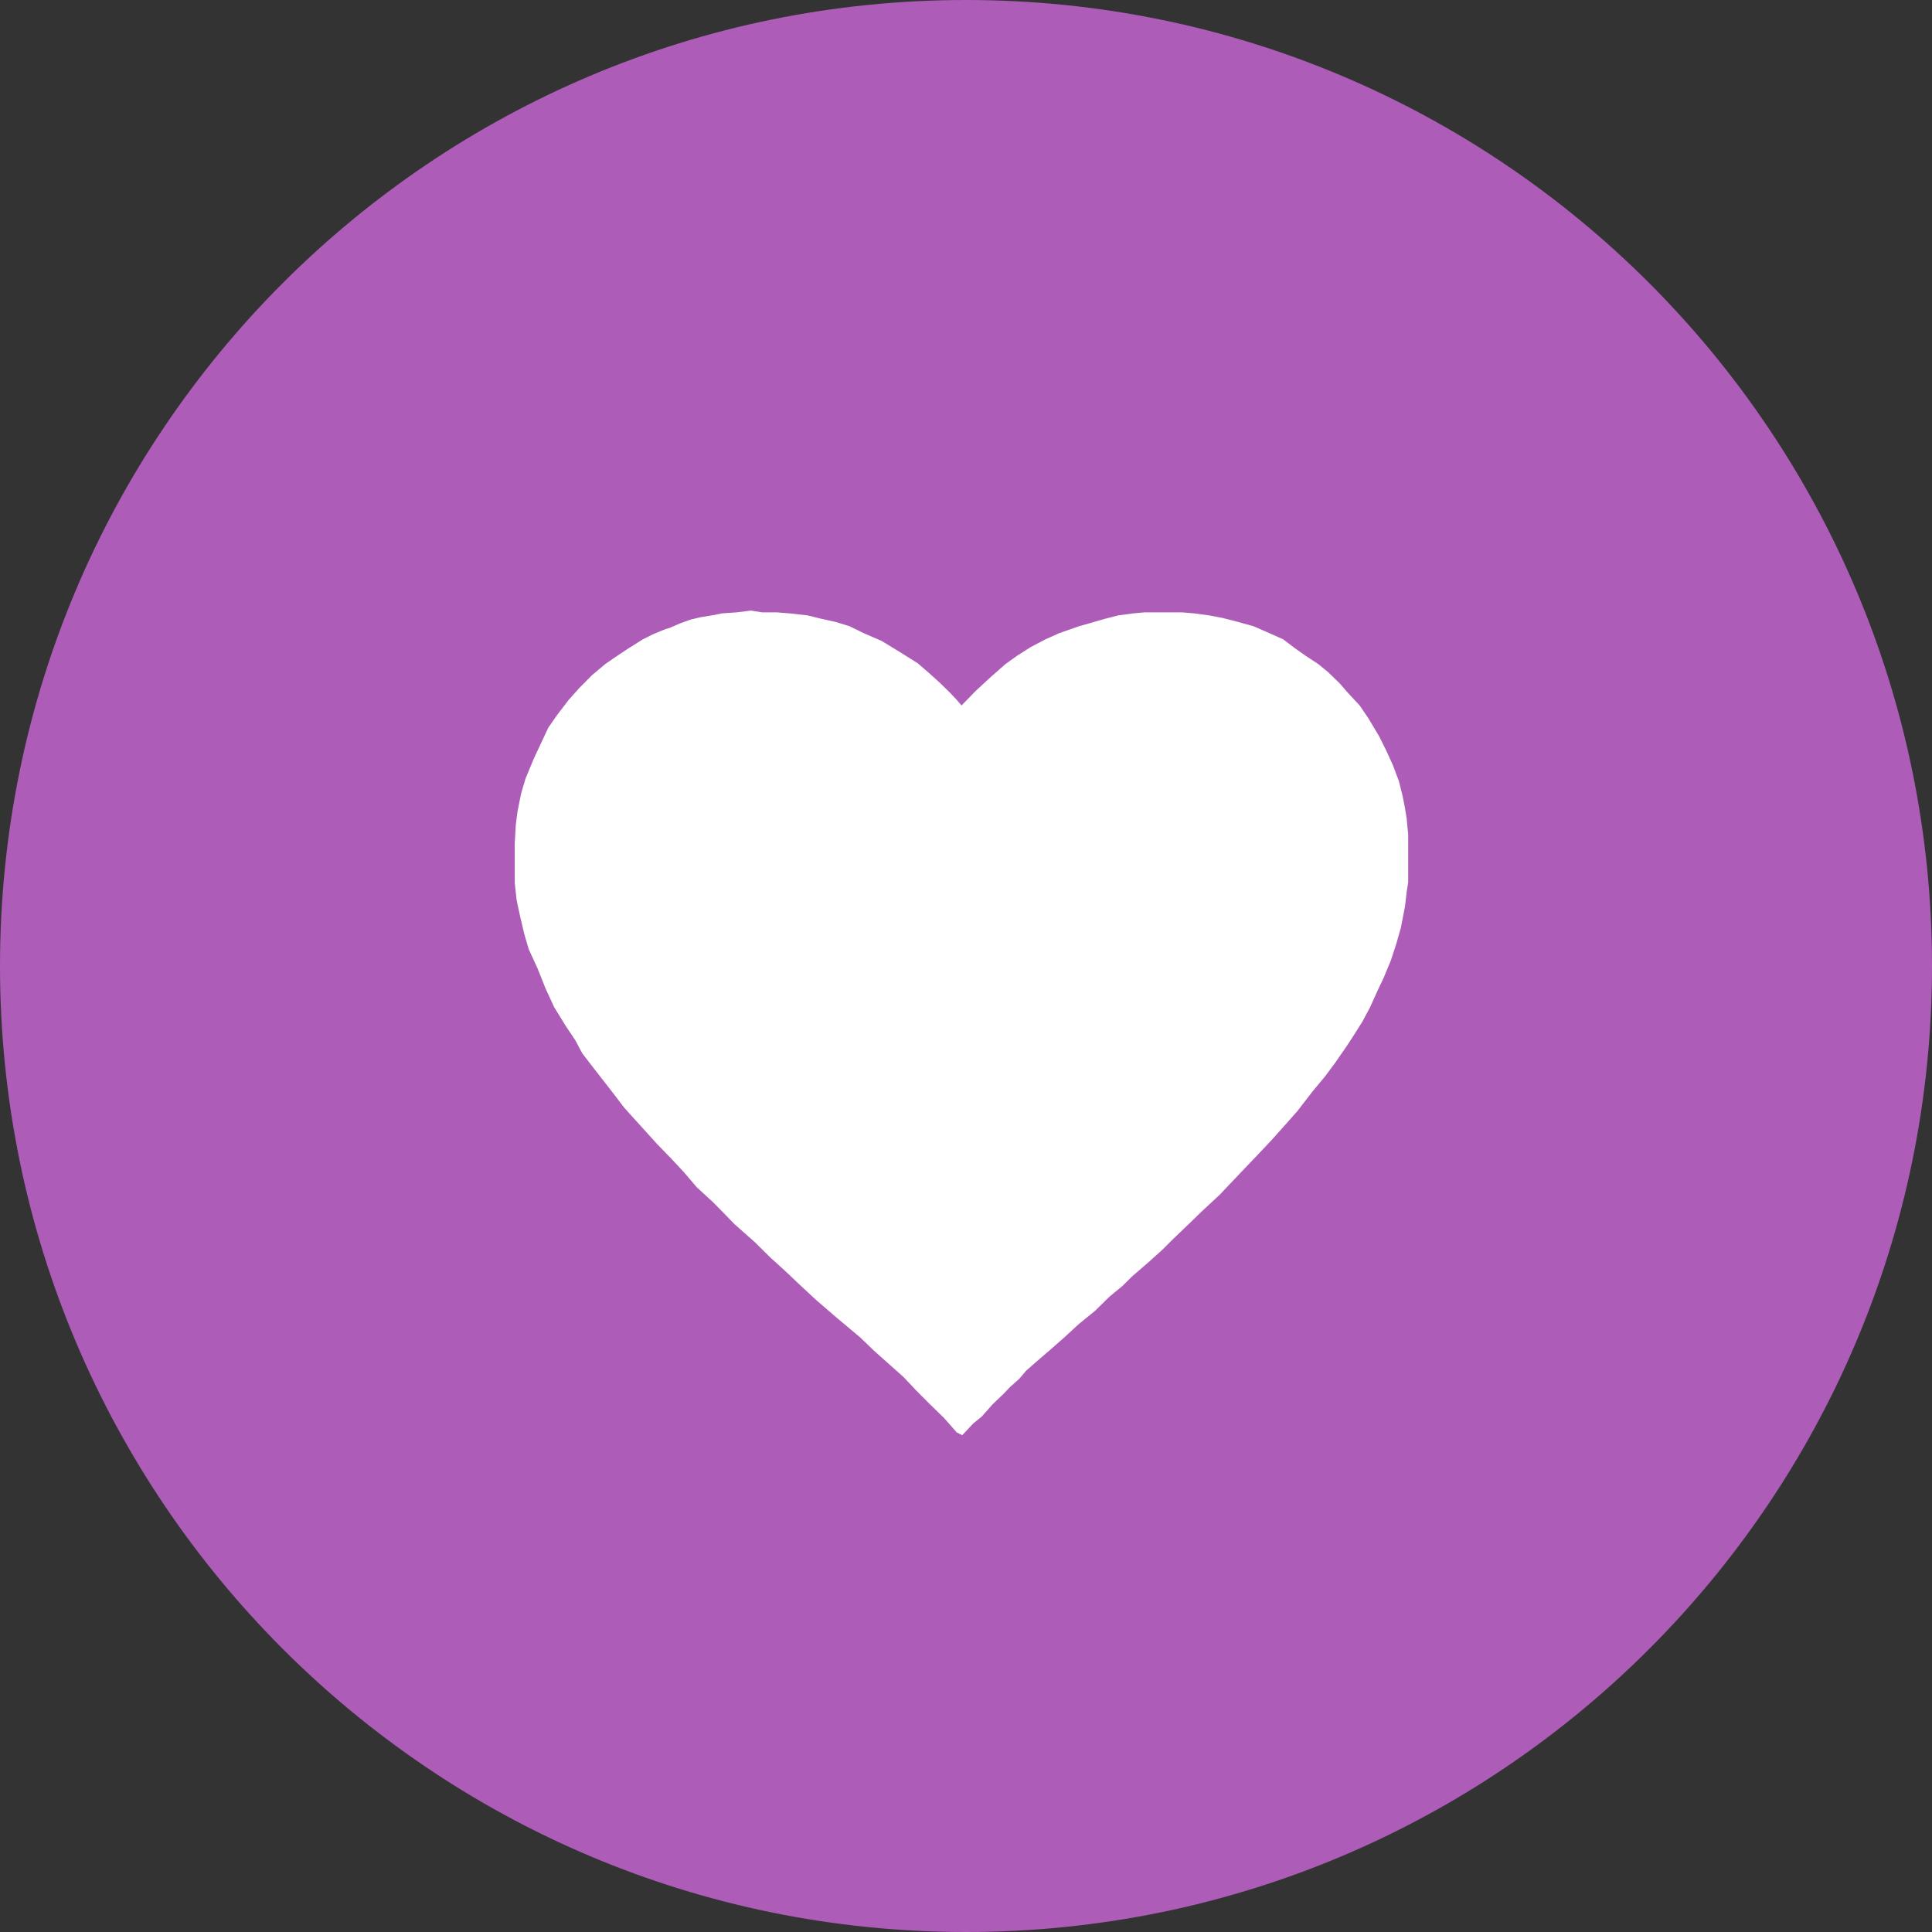 <svg width="25px" height="25px" viewBox="0 0 25 25" version="1.1" xmlns="http://www.w3.org/2000/svg" xmlns:xlink="http://www.w3.org/1999/xlink">
    <rect x="0" y="0" width="25" height="25" fill="#333333" stroke="none"/>
    <g stroke="none" stroke-width="1" fill="none" fill-rule="evenodd">
        <g fill-rule="nonzero">
            <path d="M12.5,25 C5.596,25 0,19.404 0,12.5 C0,5.596 5.596,0 12.5,0 C19.404,0 25,5.596 25,12.5 C25,19.404 19.404,25 12.5,25 Z" fill="#AD5CB7"></path>
            <path d="M12.442,9.129 L12.629,8.937 L12.824,8.757 L13.012,8.592 L13.157,8.488 L13.334,8.375 L13.528,8.273 L13.707,8.193 L13.961,8.104 L14.303,8.006 C14.414,7.978 14.47,7.963 14.47,7.963 C14.47,7.963 14.535,7.955 14.665,7.937 C14.762,7.928 14.81,7.924 14.81,7.924 C14.81,7.924 14.966,7.924 14.983,7.924 C15.001,7.924 15.096,7.924 15.115,7.924 C15.128,7.924 15.189,7.924 15.299,7.924 L15.45,7.937 L15.645,7.963 L15.814,7.995 L15.981,8.037 L16.222,8.104 L16.385,8.175 L16.605,8.273 L16.756,8.388 L16.898,8.488 L17.057,8.592 L17.184,8.696 L17.335,8.842 L17.44,8.963 L17.594,9.129 L17.706,9.293 L17.846,9.528 L17.932,9.7 L18.022,9.896 L18.101,10.105 L18.151,10.306 L18.181,10.46 L18.202,10.591 L18.222,10.799 L18.222,11.077 L18.222,11.242 L18.222,11.416 L18.202,11.545 L18.181,11.727 L18.127,12.006 L18.066,12.219 L17.998,12.427 L17.904,12.654 L17.829,12.812 L17.728,13.035 L17.632,13.215 L17.517,13.398 L17.428,13.534 L17.278,13.751 L17.146,13.929 L16.985,14.122 L16.787,14.379 L16.63,14.556 L16.453,14.754 L16.289,14.928 L16.054,15.174 L15.907,15.329 L15.783,15.46 L15.547,15.679 L15.39,15.832 L15.196,16.017 L15.042,16.171 L14.865,16.33 L14.651,16.515 L14.526,16.639 L14.354,16.781 L14.17,16.962 L13.961,17.132 L13.771,17.307 L13.581,17.474 L13.425,17.608 L13.278,17.737 L13.189,17.842 L13.07,17.948 L12.991,18.031 L12.844,18.172 L12.703,18.331 L12.593,18.42 L12.486,18.535 L12.451,18.571 C12.404,18.547 12.38,18.535 12.38,18.535 C12.38,18.535 12.326,18.473 12.216,18.349 L12.013,18.151 L11.855,17.992 L11.691,17.818 L11.499,17.647 L11.305,17.474 L11.132,17.307 L10.829,17.053 L10.562,16.823 L10.339,16.616 L10.174,16.459 L9.964,16.268 L9.768,16.074 L9.507,15.843 L9.369,15.701 L9.222,15.552 L9.016,15.363 L8.855,15.174 L8.68,14.986 L8.502,14.803 L8.352,14.637 L8.204,14.474 L8.077,14.333 L7.936,14.148 L7.793,13.964 L7.659,13.792 L7.535,13.631 L7.448,13.467 L7.317,13.27 L7.172,13.035 L7.059,12.79 L6.955,12.529 L6.841,12.281 L6.783,12.082 L6.734,11.873 C6.701,11.724 6.684,11.645 6.684,11.637 C6.684,11.63 6.676,11.559 6.661,11.426 L6.661,11.116 L6.661,10.908 L6.675,10.668 L6.696,10.504 L6.744,10.265 L6.801,10.073 L6.906,9.82 L6.994,9.632 L7.095,9.416 L7.21,9.251 L7.359,9.056 L7.498,8.901 L7.659,8.738 L7.833,8.592 L7.984,8.488 C8.084,8.421 8.135,8.388 8.135,8.388 C8.135,8.388 8.196,8.35 8.318,8.273 L8.446,8.209 C8.565,8.158 8.629,8.133 8.639,8.133 C8.648,8.133 8.7,8.111 8.793,8.069 L8.937,8.017 L9.074,7.985 L9.212,7.963 L9.343,7.937 L9.531,7.924 L9.715,7.901 C9.814,7.916 9.863,7.924 9.863,7.924 C9.863,7.924 9.926,7.924 10.052,7.924 L10.215,7.937 C10.371,7.955 10.449,7.963 10.449,7.963 C10.449,7.963 10.507,7.978 10.624,8.006 L10.814,8.048 L10.995,8.104 L11.176,8.193 L11.409,8.294 L11.64,8.435 L11.876,8.583 L12.023,8.71 L12.169,8.842 L12.301,8.972 L12.38,9.056 L12.442,9.129 Z" fill="#FFFFFF"></path>
        </g>
    </g>
</svg>
